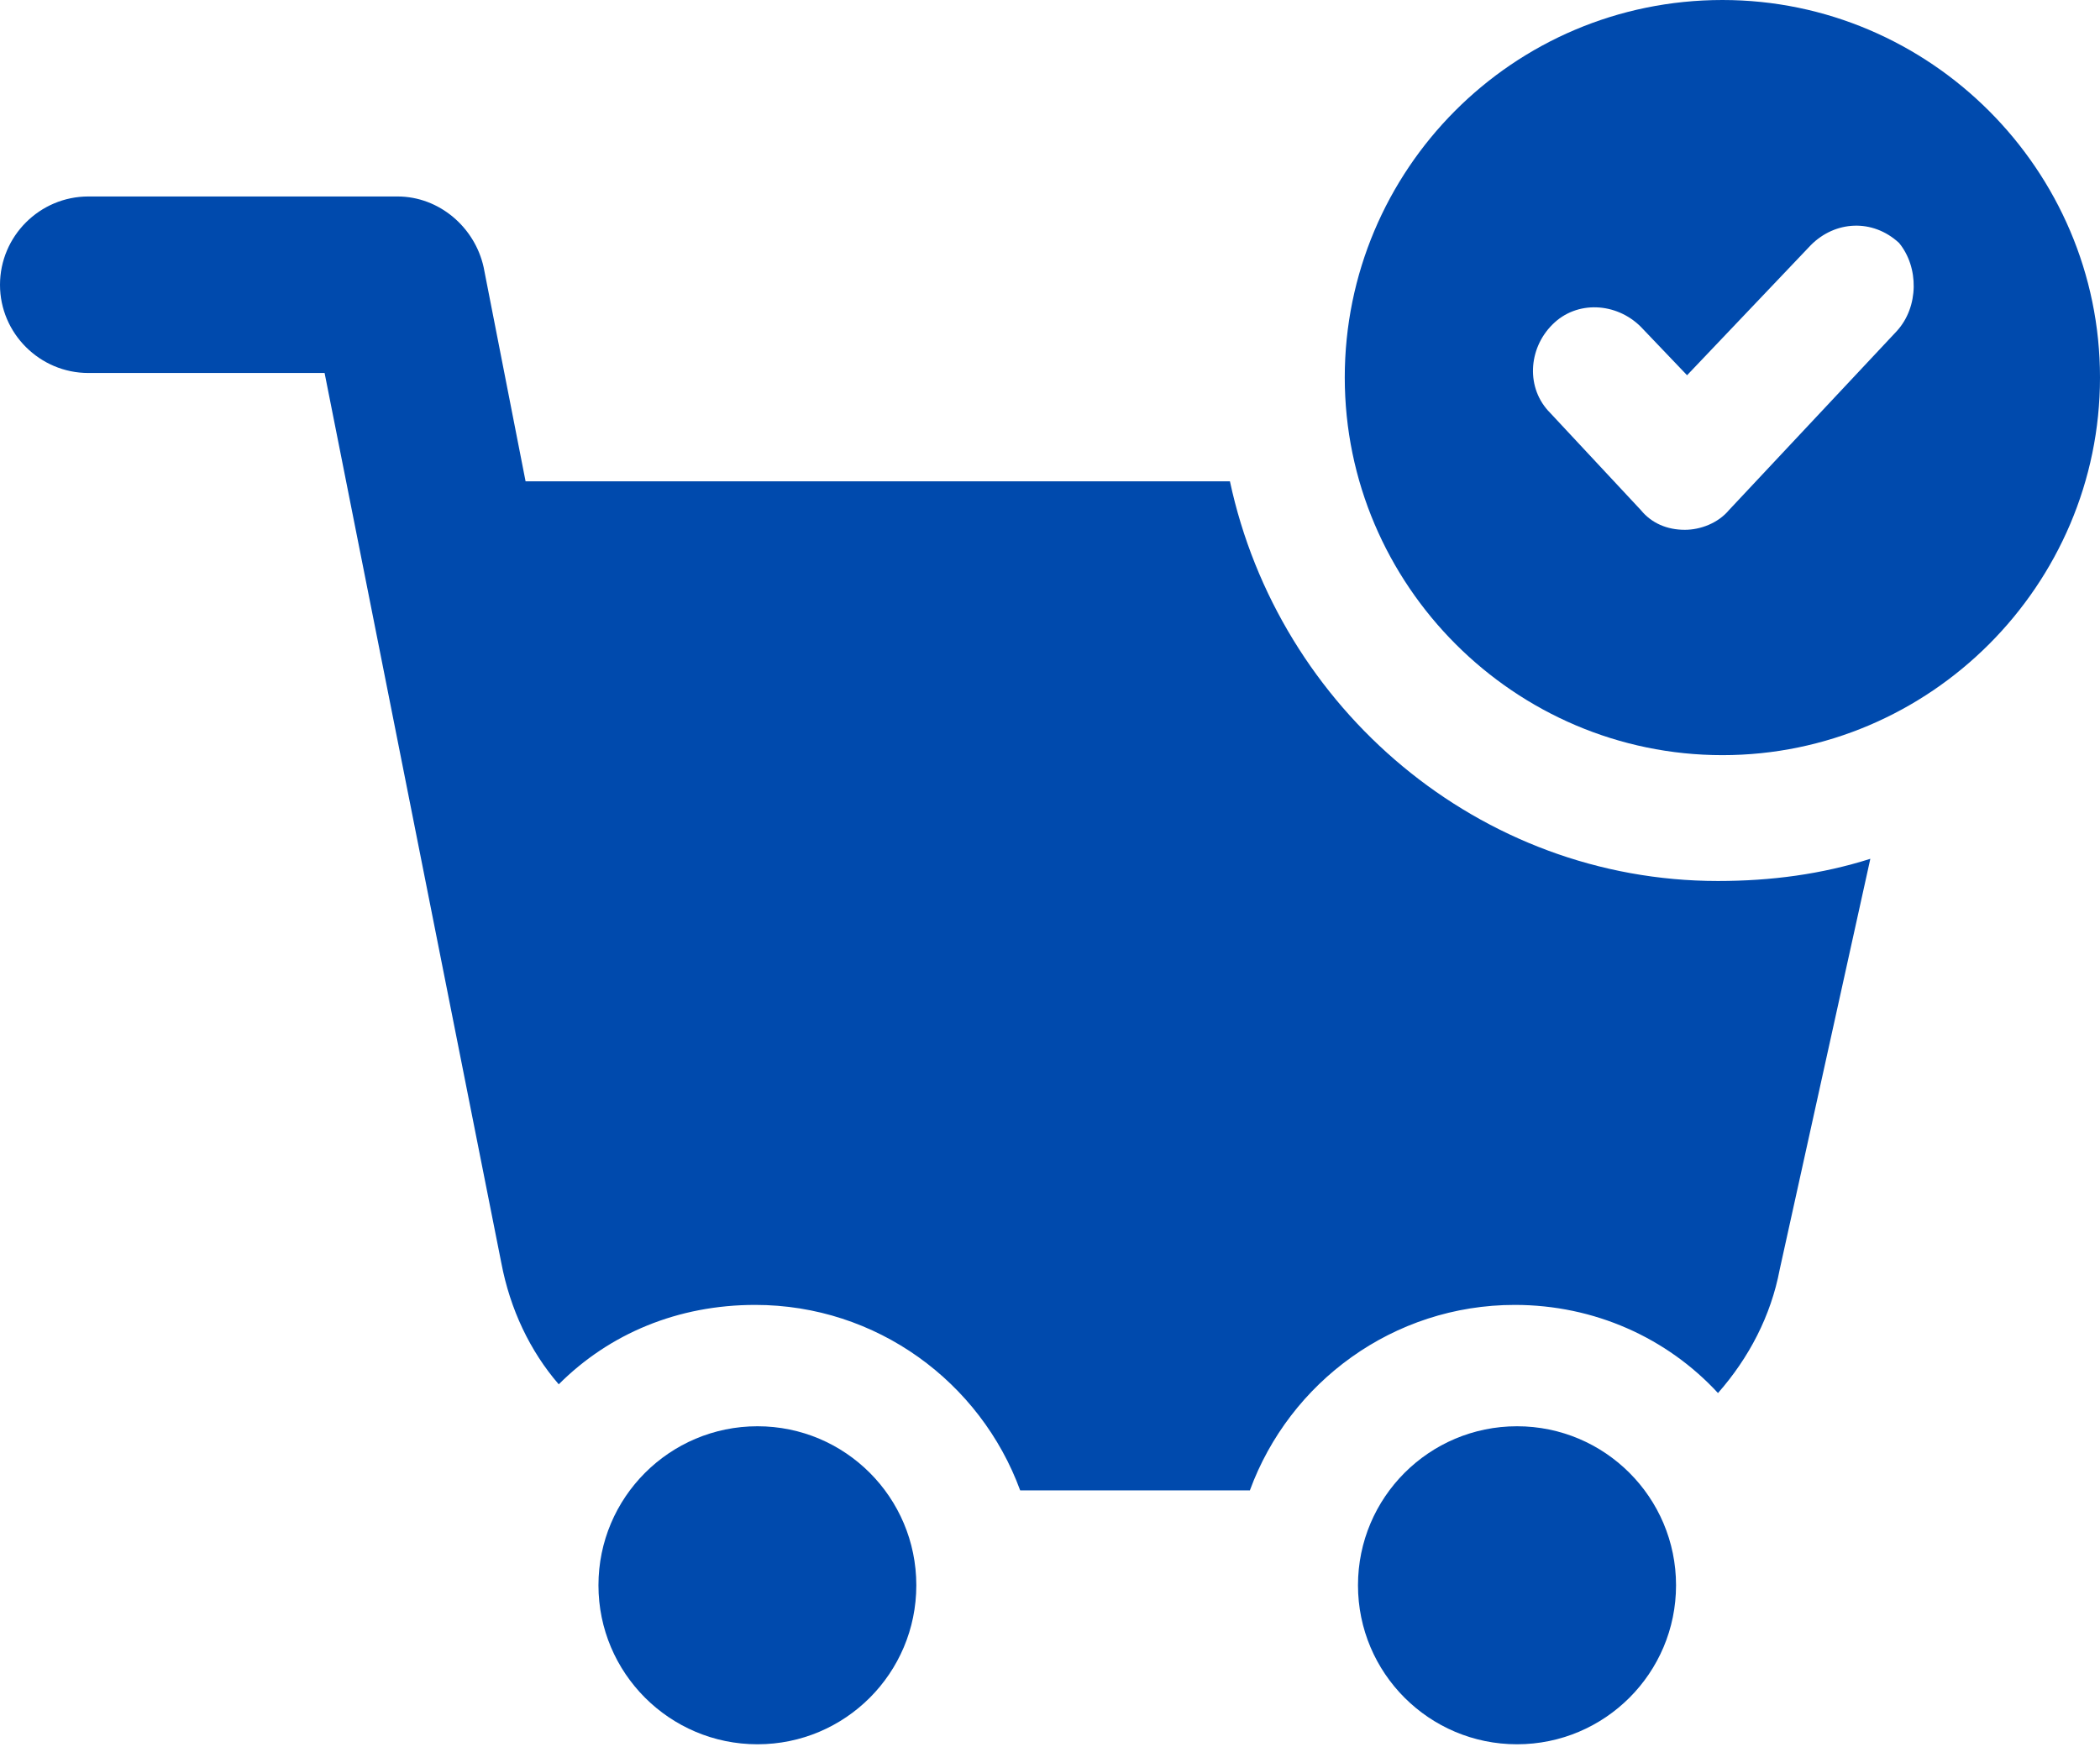 <?xml version="1.0" encoding="UTF-8" standalone="no"?><svg xmlns="http://www.w3.org/2000/svg" xmlns:xlink="http://www.w3.org/1999/xlink" fill="#000000" height="36.6" preserveAspectRatio="xMidYMid meet" version="1" viewBox="0.0 0.0 44.0 36.6" width="44" zoomAndPan="magnify"><defs><clipPath id="a"><path d="M 12 29 L 20 29 L 20 36.551 L 12 36.551 Z M 12 29"/></clipPath><clipPath id="b"><path d="M 28 29 L 36 29 L 36 36.551 L 28 36.551 Z M 28 29"/></clipPath></defs><g><g id="change1_1"><path d="M 25.77 10.086 L 11.012 10.086 L 10.133 5.598 C 9.949 4.766 9.207 4.117 8.328 4.117 L 1.852 4.117 C 0.832 4.117 0 4.949 0 5.969 C 0 6.984 0.832 7.816 1.852 7.816 L 6.801 7.816 L 10.504 26.465 C 10.688 27.434 11.105 28.312 11.707 29.008 C 12.77 27.945 14.203 27.344 15.824 27.344 C 18.367 27.344 20.543 28.961 21.375 31.23 L 26.188 31.23 C 27.02 28.961 29.195 27.344 31.738 27.344 C 33.406 27.344 34.93 28.035 35.996 29.191 C 36.645 28.453 37.105 27.574 37.289 26.602 L 39.188 17.996 C 38.168 18.32 37.105 18.461 35.996 18.461 C 31 18.461 26.789 14.852 25.77 10.086" fill="#004aad"/></g><g clip-path="url(#a)" id="change1_4"><path d="M 19.199 33.219 C 19.199 35.059 17.711 36.551 15.871 36.551 C 14.031 36.551 12.539 35.059 12.539 33.219 C 12.539 31.379 14.031 29.887 15.871 29.887 C 17.711 29.887 19.199 31.379 19.199 33.219" fill="#004aad"/></g><g clip-path="url(#b)" id="change1_3"><path d="M 35.117 33.219 C 35.117 35.059 33.625 36.551 31.785 36.551 C 29.945 36.551 28.453 35.059 28.453 33.219 C 28.453 31.379 29.945 29.887 31.785 29.887 C 33.625 29.887 35.117 31.379 35.117 33.219" fill="#004aad"/></g><g id="change1_2"><path d="M 39.742 6.938 L 36.227 10.688 C 35.996 10.965 35.625 11.102 35.301 11.102 C 34.93 11.102 34.605 10.965 34.379 10.688 L 32.48 8.652 C 31.969 8.141 32.016 7.309 32.527 6.801 C 33.035 6.289 33.867 6.336 34.379 6.848 L 35.348 7.863 L 37.941 5.137 C 38.449 4.625 39.234 4.578 39.789 5.09 C 40.207 5.598 40.207 6.43 39.742 6.938 Z M 36.09 0 C 31.695 0 28.176 3.562 28.176 7.91 C 28.176 12.262 31.738 15.824 36.09 15.824 C 40.438 15.824 44 12.262 44 7.91 C 44 3.562 40.438 0 36.09 0" fill="#004aad"/></g></g></svg>